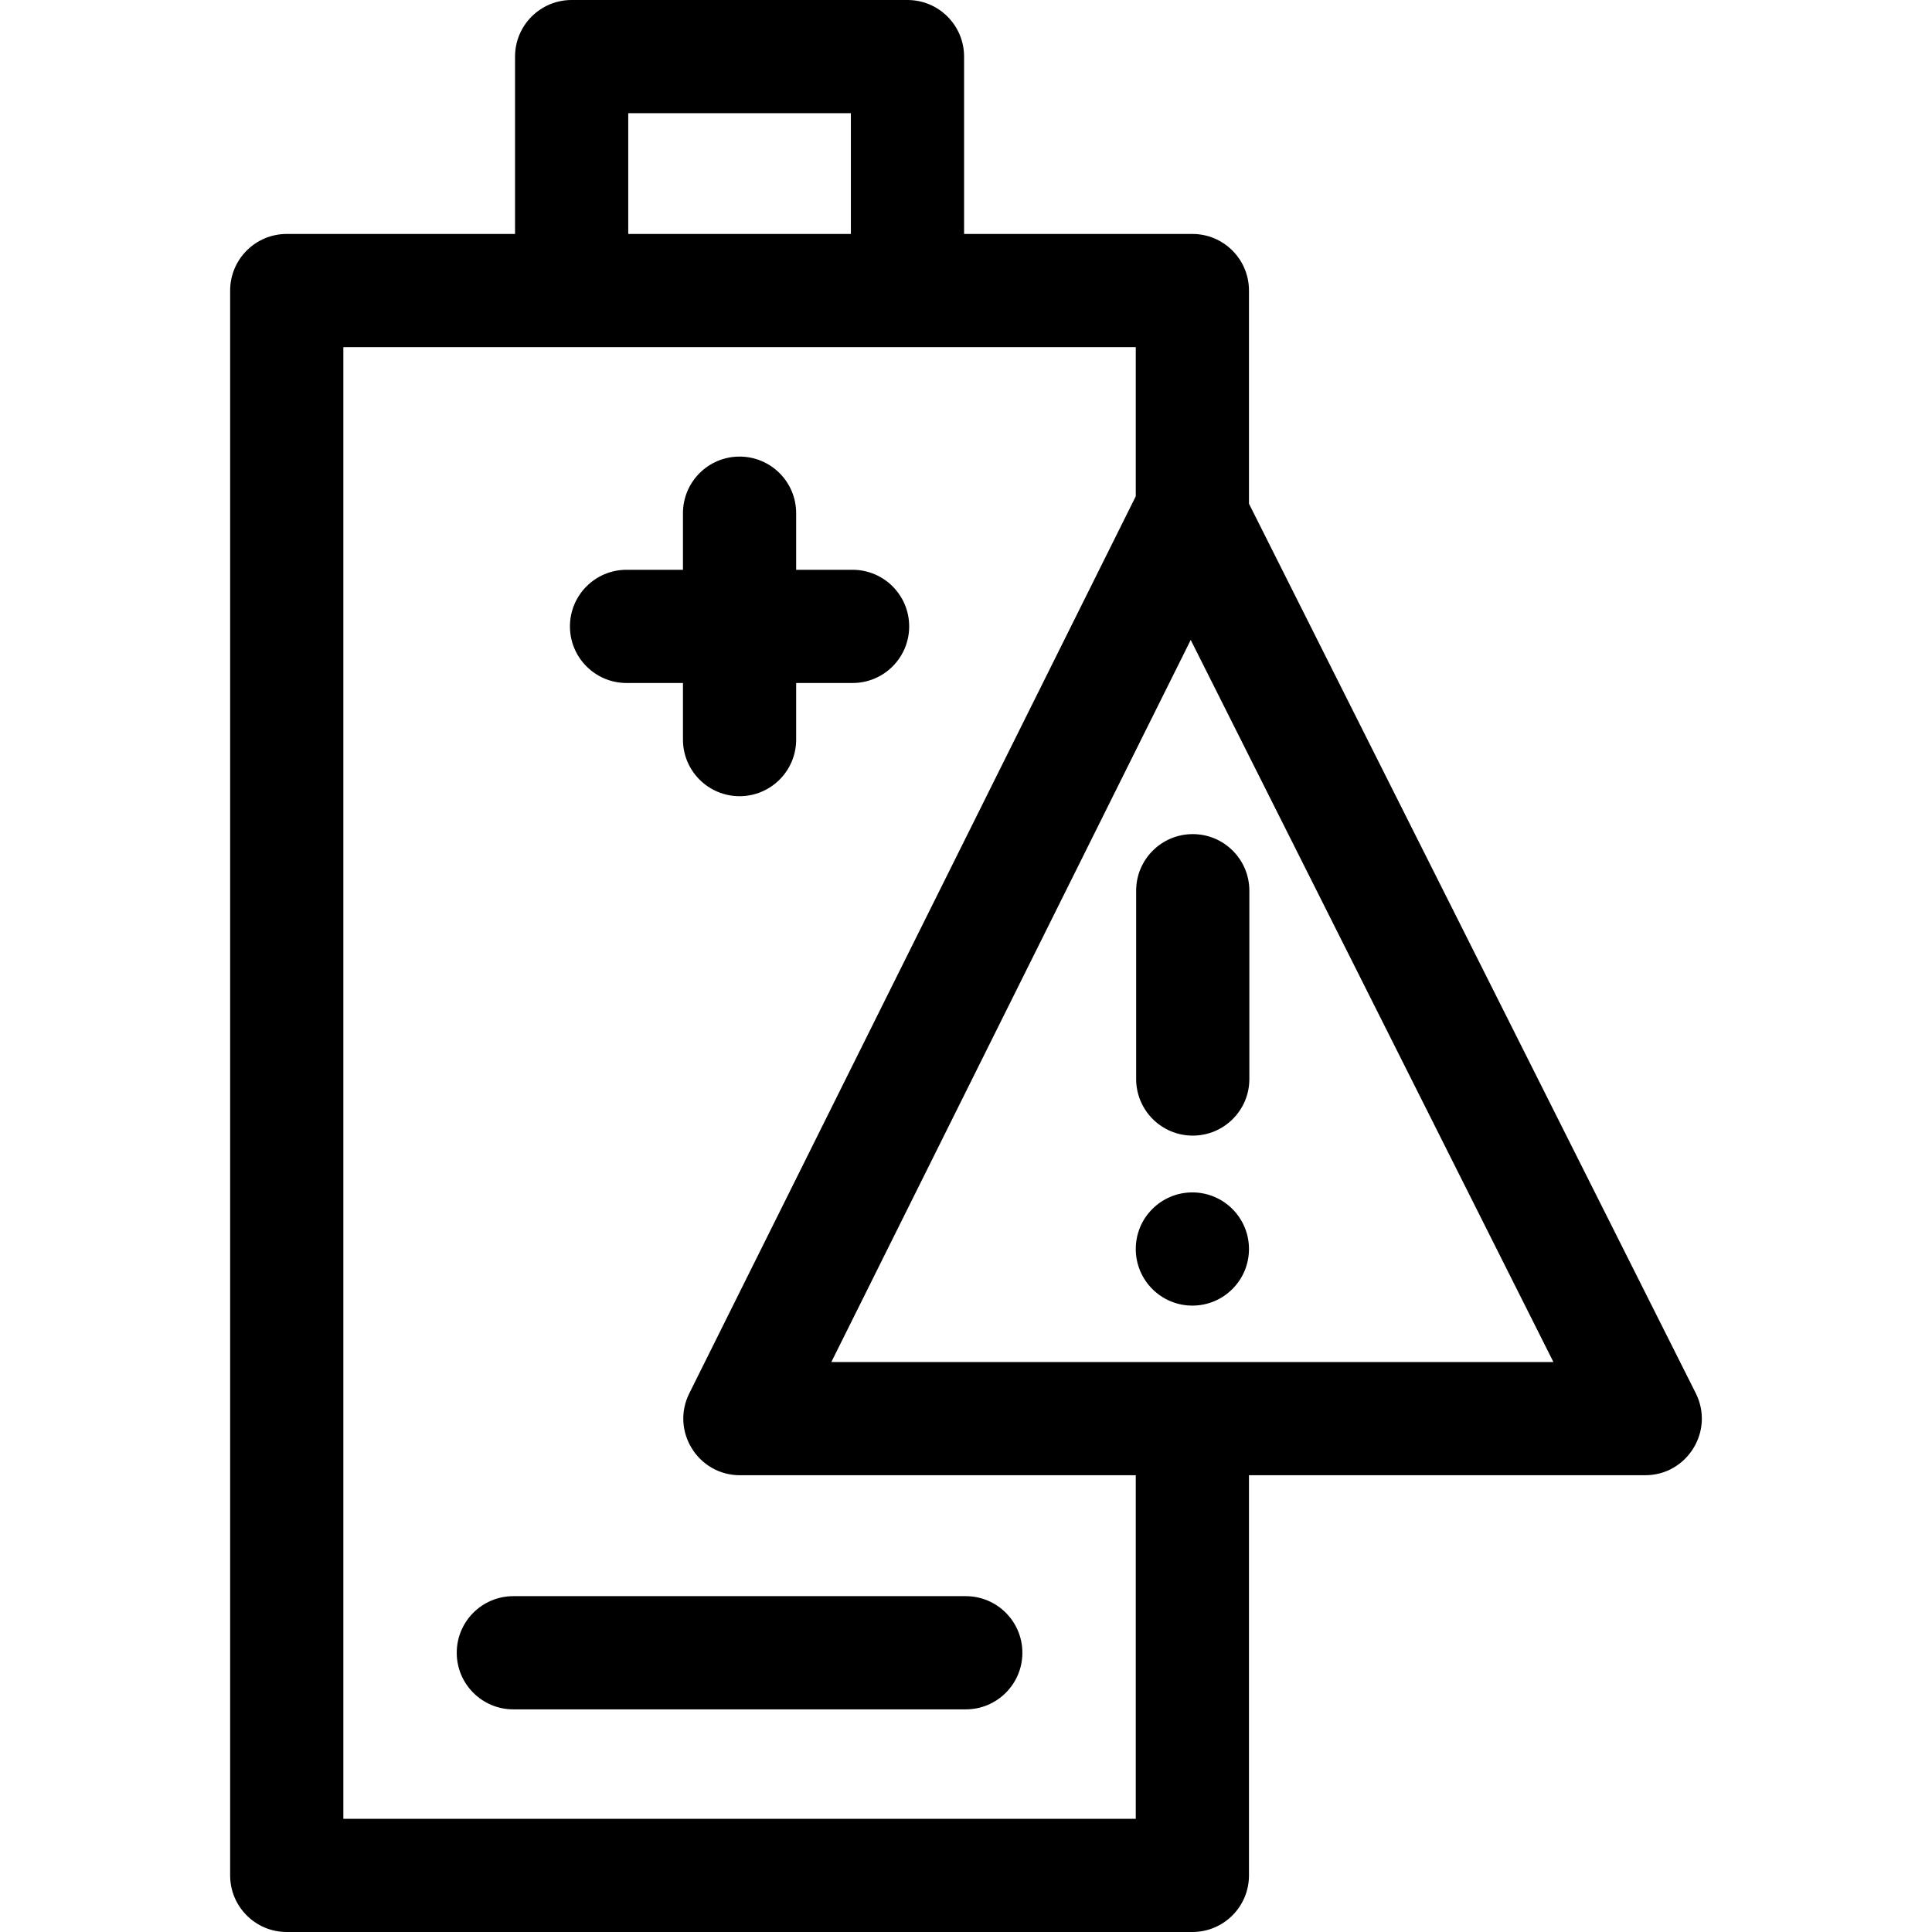 <svg id="Capa_1" enable-background="new 0 0 512 512" height="512" viewBox="0 0 512 512" width="512" xmlns="http://www.w3.org/2000/svg"><g><path d="m121.041 438c0 8.284 6.716 15 15 15h119.9c8.284 0 15-6.716 15-15s-6.716-15-15-15h-119.9c-8.284 0-15 6.716-15 15z"/><path d="m449.396 369.217-118.405-235.728v-56.489c0-8.284-6.716-15-15-15h-60.5v-47c0-8.284-6.716-15-15-15h-89c-8.284 0-15 6.716-15 15v47h-60.5c-8.284 0-15 6.716-15 15v420c0 8.284 6.716 15 15 15h240c8.284 0 15-6.716 15-15v-106.05h105c11.127 0 18.42-11.745 13.405-21.733zm-282.905-339.217h59v32h-59zm134.5 452h-210v-390h210v39.519l-118.329 237.748c-4.953 9.951 2.292 21.684 13.429 21.684h104.9zm-80.679-121.05 95.241-191.359 96.118 191.359z"/><path d="m301.091 236.05v49.9c0 8.284 6.716 15 15 15s15-6.716 15-15v-49.9c0-8.284-6.716-15-15-15s-15 6.716-15 15z"/><circle cx="315.991" cy="331" r="15"/><path d="m166.041 181h14.95v15c0 8.284 6.716 15 15 15s15-6.716 15-15v-15h14.95c8.284 0 15-6.716 15-15s-6.716-15-15-15h-14.95v-15c0-8.284-6.716-15-15-15s-15 6.716-15 15v15h-14.95c-8.284 0-15 6.716-15 15s6.716 15 15 15z"/></g></svg>